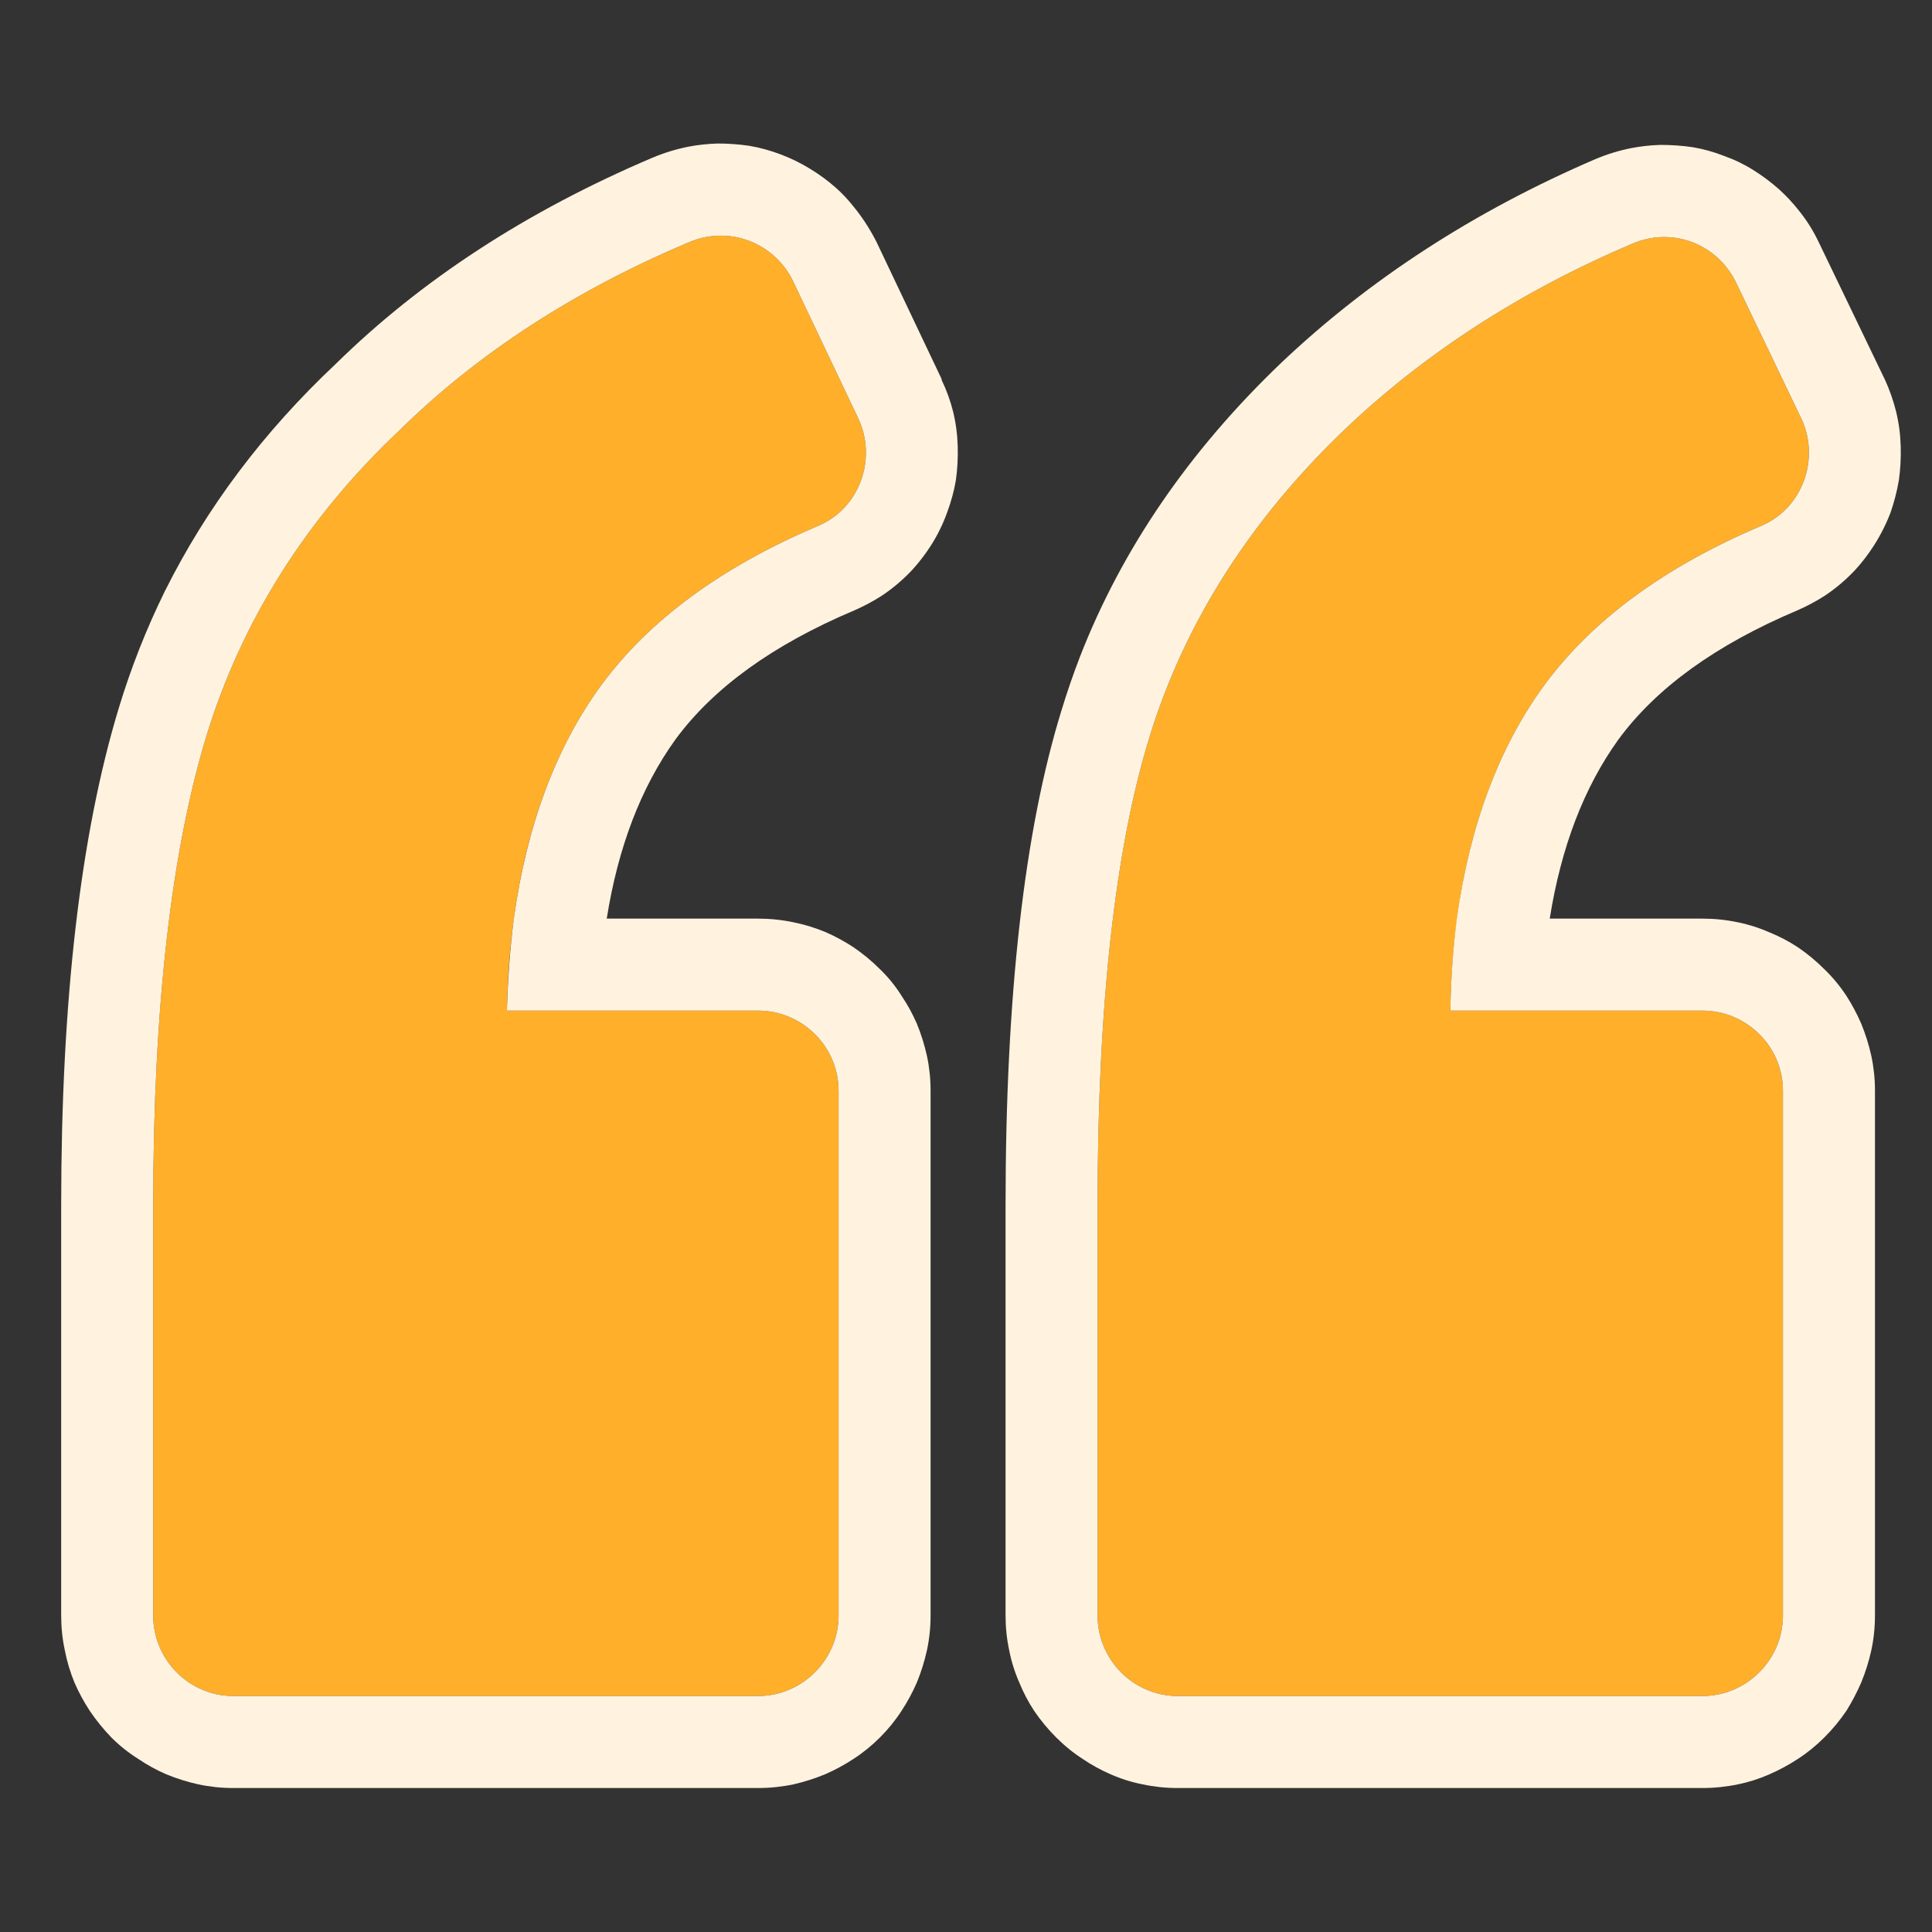 <svg width="42" height="42" viewBox="0 0 42 42" fill="none" xmlns="http://www.w3.org/2000/svg" xmlns:xlink="http://www.w3.org/1999/xlink">
	<rect x="0" y="0" width="42" height="42" fill="#333333" stroke="none"/>
	<desc>
			Created with Pixso.
	</desc>
	<defs>
		<clipPath id="clip1660_3536">
			<rect id="left-quote 1" rx="0" width="40.941" height="40.941" transform="translate(0.529 0.529)" fill="white" fill-opacity="0"/>
		</clipPath>
	</defs>
	<rect id="left-quote 1" rx="0" width="40.941" height="40.941" transform="translate(0.529 0.529)" fill="#FFFFFF" fill-opacity="0"/>
	<g clip-path="url(#clip1660_3536)">
		<path id="Vector" d="M17.79 11.43C18.69 11.05 19.07 9.97 18.66 9.1L17.24 6.11C16.83 5.27 15.84 4.89 14.97 5.27C12.5 6.31 10.39 7.68 8.7 9.34C6.64 11.28 5.25 13.52 4.49 15.99C3.73 18.48 3.33 21.88 3.33 26.21L3.33 35.12C3.33 36.08 4.11 36.87 5.07 36.87L16.48 36.87C17.44 36.87 18.23 36.08 18.23 35.12L18.23 23.71C18.23 22.75 17.44 21.97 16.48 21.97L11.02 21.97C11.08 19.03 11.78 16.68 13.06 14.91C14.1 13.49 15.67 12.33 17.79 11.43Z" fill="#FFAF29" fill-opacity="1" fill-rule="nonzero"/>
		<path id="Vector" d="M20.72 8.95Q20.63 8.59 20.47 8.26L20.47 8.24L19.05 5.25Q18.83 4.82 18.53 4.46Q18.37 4.26 18.18 4.09Q17.91 3.85 17.61 3.67Q17.32 3.49 16.98 3.36Q16.64 3.23 16.29 3.17Q15.95 3.12 15.6 3.12Q15.27 3.13 14.96 3.19Q14.56 3.27 14.18 3.43Q10.09 5.17 7.3 7.91Q4.94 10.13 3.58 12.86Q2.98 14.08 2.58 15.4Q1.33 19.53 1.33 26.21L1.33 35.12Q1.33 35.51 1.41 35.88Q1.48 36.24 1.62 36.58Q1.76 36.9 1.95 37.19Q2.16 37.5 2.42 37.77Q2.69 38.04 3.01 38.24Q3.29 38.43 3.61 38.57Q3.95 38.71 4.31 38.79Q4.68 38.87 5.07 38.87L16.48 38.87Q16.87 38.87 17.25 38.79Q17.6 38.71 17.94 38.57Q18.26 38.43 18.55 38.24Q18.86 38.04 19.13 37.77Q19.4 37.5 19.6 37.19Q19.79 36.9 19.93 36.58Q20.07 36.24 20.15 35.88Q20.23 35.51 20.23 35.12L20.23 23.71Q20.23 23.32 20.15 22.95Q20.07 22.59 19.93 22.25Q19.79 21.93 19.6 21.65Q19.4 21.33 19.13 21.07Q18.86 20.8 18.55 20.59Q18.26 20.4 17.94 20.26Q17.6 20.12 17.25 20.05Q16.87 19.97 16.48 19.97L13.19 19.97Q13.56 17.64 14.68 16.08Q15.92 14.39 18.57 13.27Q18.89 13.13 19.17 12.95Q19.53 12.71 19.83 12.39Q20.05 12.15 20.23 11.87Q20.45 11.53 20.59 11.14Q20.72 10.79 20.78 10.44Q20.83 10.08 20.82 9.71Q20.81 9.32 20.72 8.95ZM13.02 21.97L16.48 21.97C17.44 21.97 18.23 22.75 18.23 23.71L18.23 35.12C18.23 36.08 17.44 36.87 16.48 36.87L5.07 36.87C4.11 36.87 3.33 36.08 3.33 35.12L3.33 26.21C3.33 21.88 3.73 18.48 4.49 15.99C5.25 13.52 6.64 11.28 8.7 9.34C10.39 7.68 12.5 6.31 14.97 5.27C15.84 4.89 16.83 5.27 17.24 6.11L18.66 9.1C19.07 9.97 18.69 11.05 17.79 11.43C15.67 12.33 14.1 13.49 13.06 14.91C12.08 16.26 11.45 17.95 11.17 19.97C11.09 20.6 11.04 21.27 11.02 21.97L13.02 21.97Z" fill="#FFF3DF" fill-opacity="1" fill-rule="evenodd"/>
		<path id="Vector" d="M38.29 11.43C39.19 11.05 39.57 9.97 39.16 9.1L37.74 6.14C37.33 5.3 36.35 4.92 35.48 5.3C33.03 6.34 30.94 7.71 29.23 9.34C27.17 11.31 25.75 13.55 24.99 16.02C24.24 18.45 23.86 21.85 23.86 26.21L23.86 35.12C23.86 36.08 24.64 36.87 25.6 36.87L37.01 36.87C37.97 36.87 38.76 36.08 38.76 35.12L38.76 23.71C38.76 22.75 37.97 21.97 37.01 21.97L31.53 21.97C31.58 19.04 32.28 16.68 33.56 14.91C34.6 13.49 36.17 12.33 38.29 11.43Z" fill="#FFAF29" fill-opacity="1" fill-rule="nonzero"/>
		<path id="Vector" d="M41.22 8.95Q41.13 8.59 40.98 8.26L40.97 8.24L39.54 5.27Q39.36 4.89 39.1 4.57Q38.91 4.33 38.68 4.12Q38.41 3.88 38.12 3.7Q37.82 3.51 37.48 3.39Q37.15 3.26 36.8 3.2Q36.45 3.15 36.1 3.15Q35.77 3.16 35.46 3.22Q35.06 3.3 34.68 3.46Q30.73 5.16 27.85 7.89Q24.85 10.76 23.48 14.27Q23.26 14.84 23.08 15.43Q21.86 19.37 21.86 26.21L21.86 35.12Q21.86 35.51 21.94 35.88Q22.01 36.24 22.16 36.58Q22.29 36.9 22.48 37.19Q22.69 37.5 22.96 37.77Q23.23 38.04 23.54 38.24Q23.82 38.43 24.14 38.57Q24.48 38.72 24.84 38.79Q25.21 38.87 25.6 38.87L37.01 38.87Q37.4 38.87 37.78 38.79Q38.13 38.72 38.47 38.57Q38.79 38.43 39.08 38.24Q39.39 38.04 39.66 37.77Q39.93 37.5 40.14 37.19Q40.32 36.9 40.46 36.58Q40.6 36.24 40.68 35.88Q40.76 35.51 40.76 35.12L40.76 23.71Q40.76 23.32 40.68 22.95Q40.6 22.59 40.46 22.25Q40.32 21.93 40.14 21.65Q39.93 21.33 39.66 21.07Q39.39 20.8 39.08 20.59Q38.79 20.4 38.47 20.27Q38.13 20.12 37.78 20.05Q37.4 19.97 37.01 19.97L33.69 19.97Q34.06 17.64 35.18 16.08Q36.42 14.39 39.07 13.27Q39.39 13.13 39.67 12.95Q40.03 12.71 40.33 12.39Q40.55 12.15 40.73 11.87Q40.95 11.53 41.1 11.14Q41.22 10.79 41.28 10.44Q41.33 10.08 41.32 9.71Q41.31 9.32 41.22 8.95ZM33.53 21.97L37.01 21.97C37.97 21.97 38.76 22.75 38.76 23.71L38.76 35.12C38.76 36.08 37.97 36.87 37.01 36.87L25.6 36.87C24.64 36.87 23.86 36.08 23.86 35.12L23.86 26.21C23.86 21.85 24.24 18.45 24.99 16.02C25.75 13.55 27.17 11.31 29.23 9.34C30.94 7.71 33.03 6.34 35.48 5.3C36.35 4.92 37.33 5.3 37.74 6.14L39.16 9.1C39.57 9.97 39.19 11.05 38.29 11.43C36.17 12.33 34.6 13.49 33.56 14.91C32.58 16.26 31.95 17.95 31.67 19.97C31.59 20.6 31.54 21.27 31.53 21.97L33.53 21.97Z" fill="#FFF3DF" fill-opacity="1" fill-rule="evenodd"/>
	</g>
</svg>
